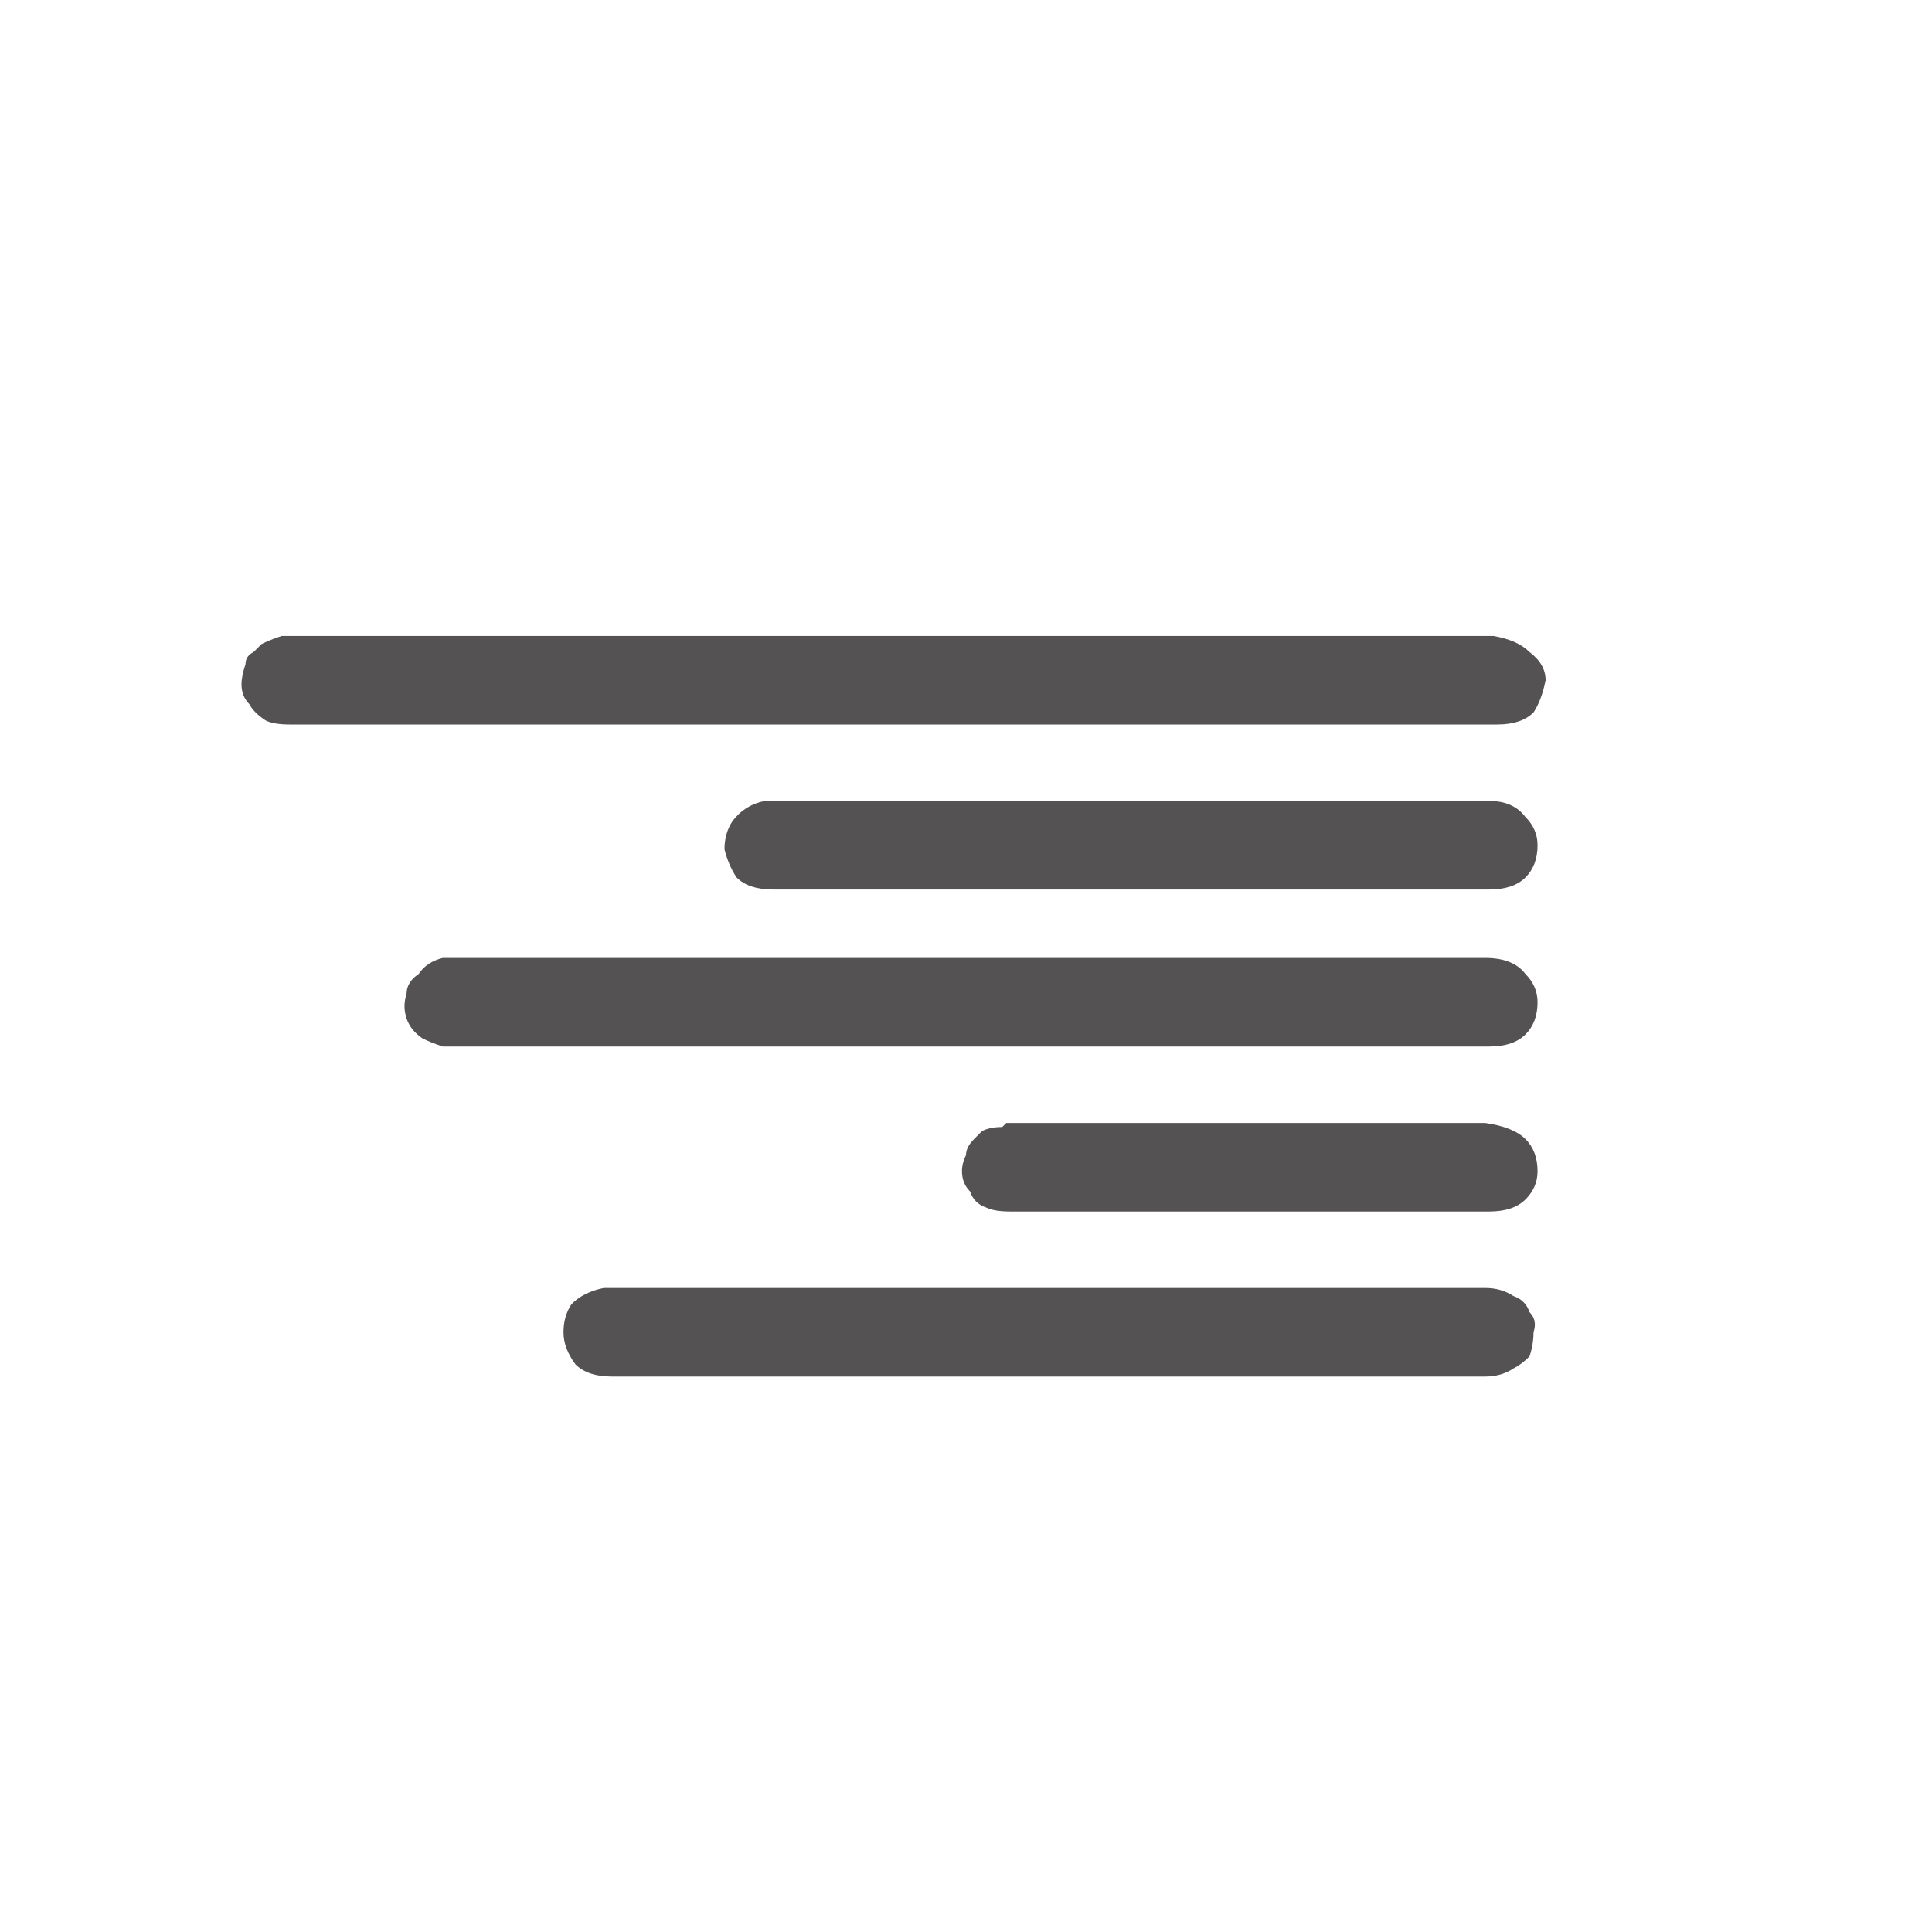 <?xml version="1.0" encoding="utf-8"?>
<svg xmlns="http://www.w3.org/2000/svg" height="24" width="24">
    <defs />
    <g>
        <path d="M3.5 7.9 Q3.5 7.9 3.55 7.9 3.55 7.9 3.6 7.9 4.75 7.9 5.95 7.9 7.1 7.9 8.25 7.9 10 7.9 11.7 7.9 13.4 7.9 15.1 7.9 16.85 7.9 18.55 7.9 18.85 7.95 19 8.1 19.2 8.25 19.2 8.45 19.15 8.7 19.05 8.85 18.9 9 18.6 9 L3.6 9 Q3.4 9 3.3 8.95 3.15 8.85 3.1 8.75 3 8.65 3 8.5 3 8.4 3.05 8.25 3.05 8.15 3.15 8.1 3.2 8.05 3.25 8 3.35 7.95 3.5 7.9 M9.5 9.95 Q9.55 9.95 9.6 9.95 9.65 9.95 9.65 9.95 L16.05 9.95 Q16.45 9.95 16.85 9.95 17.3 9.95 17.7 9.95 18.1 9.95 18.5 9.95 18.8 9.95 18.95 10.15 19.1 10.3 19.1 10.5 19.1 10.75 18.95 10.9 18.8 11.05 18.5 11.05 L9.6 11.05 Q9.3 11.05 9.15 10.9 9.05 10.75 9 10.55 9 10.35 9.1 10.2 9.25 10 9.5 9.95 M12.45 14 Q12.45 14 12.45 14 12.5 13.95 12.5 13.95 12.75 13.95 13.05 13.95 13.3 13.95 13.55 13.95 14.4 13.95 15.2 13.95 16 13.95 16.85 13.95 17.65 13.95 18.45 13.95 18.8 14 18.95 14.15 19.1 14.3 19.1 14.55 19.1 14.75 18.95 14.9 18.8 15.05 18.5 15.05 L12.55 15.05 Q12.35 15.05 12.25 15 12.1 14.95 12.05 14.8 11.95 14.7 11.95 14.55 11.95 14.45 12 14.35 12 14.25 12.1 14.15 12.15 14.1 12.2 14.05 12.3 14 12.45 14 M7.5 16 Q7.55 16 7.55 16 7.6 16 7.6 16 9.1 16 10.6 16 12.05 16 13.55 16 14.4 16 15.2 16 16 16 16.8 16 17.65 16 18.45 16 18.65 16 18.8 16.1 18.95 16.15 19 16.3 19.1 16.4 19.05 16.55 19.05 16.7 19 16.85 18.9 16.95 18.8 17 18.65 17.1 18.45 17.1 L7.6 17.1 Q7.3 17.1 7.15 16.95 7 16.75 7 16.55 7 16.35 7.1 16.2 7.25 16.05 7.5 16 M5.5 11.9 Q5.55 11.9 5.6 11.9 5.65 11.9 5.65 11.9 L18.45 11.9 Q18.8 11.9 18.95 12.1 19.1 12.25 19.1 12.45 19.1 12.7 18.95 12.85 18.8 13 18.5 13 L6.4 13 Q6.3 13 6.15 13 6 13 5.8 13 5.65 13 5.5 13 5.35 12.95 5.25 12.9 5.1 12.8 5.05 12.65 5 12.5 5.05 12.35 5.05 12.2 5.2 12.1 5.3 11.95 5.5 11.9" fill="#545252" stroke="none" />
    </g>
</svg>
